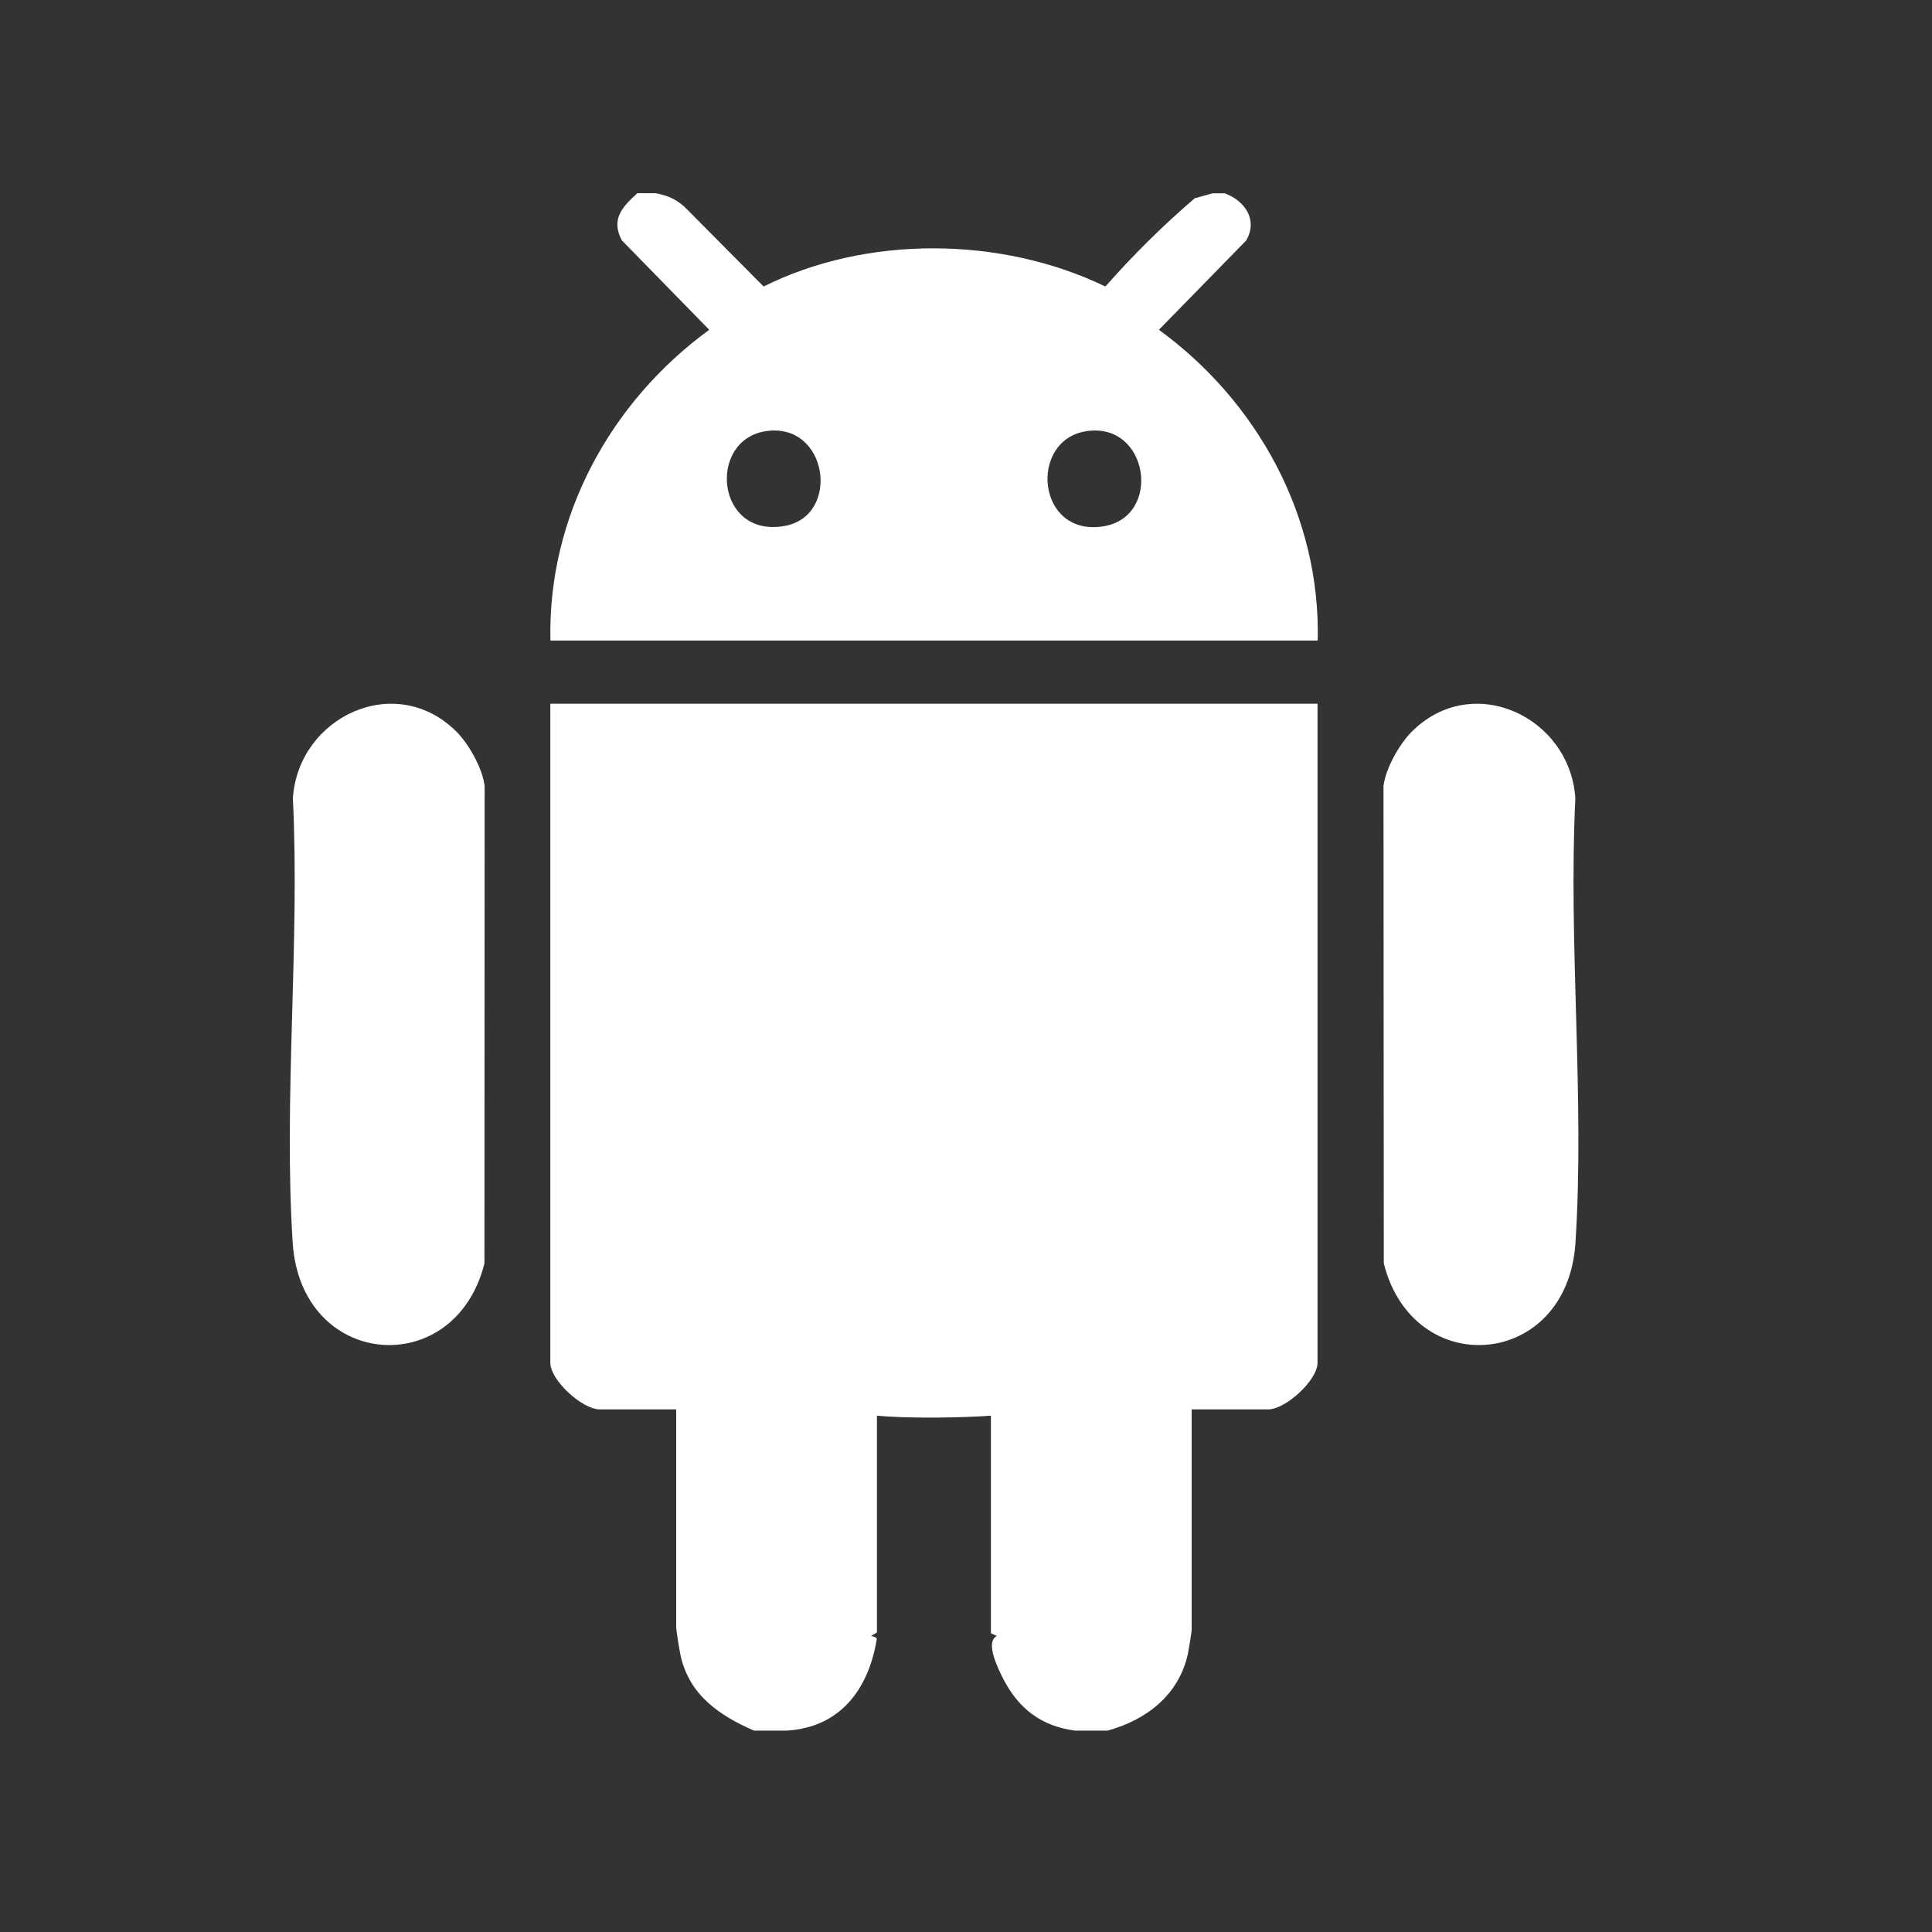 <svg width="20" height="20" viewBox="0 0 20 20" fill="none" xmlns="http://www.w3.org/2000/svg">
<rect x="0" y="0" width="20" height="20" fill="#333333" stroke="none"/>
<path d="M7.807 17.916C7.448 17.76 7.137 17.548 7.046 17.141C7.035 17.092 7 16.88 7 16.844V14.59H6.209C6.026 14.59 5.697 14.287 5.697 14.108V7.285H13.639V14.108C13.639 14.287 13.31 14.59 13.128 14.59H12.336V16.874C12.336 16.892 12.305 17.082 12.298 17.116C12.206 17.544 11.872 17.803 11.467 17.915H11.126C10.782 17.869 10.547 17.69 10.389 17.386C10.333 17.277 10.194 16.998 10.319 16.936L10.258 16.907V14.627L10.319 14.59C10.319 14.614 10.314 14.651 10.299 14.652C9.986 14.678 9.359 14.687 9.053 14.652L9.016 14.59L9.078 14.618V16.899L9.016 16.936C9.041 16.939 9.079 16.952 9.076 16.968C8.993 17.484 8.699 17.881 8.148 17.915H7.807L7.807 17.916Z" fill="white"/>
<path d="M4.727 7.576C4.854 7.703 4.998 7.96 5.017 8.139L5.015 13.079C4.708 14.3 3.115 14.171 3.03 12.866C2.934 11.371 3.105 9.771 3.032 8.264C3.087 7.419 4.097 6.944 4.727 7.576Z" fill="white"/>
<path d="M14.613 7.576C15.242 6.944 16.253 7.419 16.308 8.264C16.234 9.771 16.406 11.371 16.309 12.866C16.225 14.171 14.632 14.3 14.325 13.079L14.322 8.139C14.341 7.96 14.486 7.703 14.613 7.576Z" fill="white"/>
<path d="M11.996 3.415L12.901 2.489C13.024 2.275 12.887 2.078 12.678 2.001H12.553L12.367 2.053C12.037 2.336 11.729 2.641 11.443 2.966C10.361 2.443 8.966 2.435 7.905 2.966L7.115 2.17C7.021 2.071 6.918 2.023 6.784 2H6.598C6.442 2.142 6.321 2.269 6.437 2.488L7.342 3.414C6.32 4.159 5.668 5.347 5.698 6.631H13.641C13.671 5.347 13.019 4.159 11.997 3.414L11.996 3.415ZM8.126 5.444C7.412 5.576 7.319 4.56 7.924 4.464C8.57 4.362 8.709 5.336 8.126 5.444ZM11.42 5.449C10.729 5.557 10.646 4.558 11.243 4.464C11.894 4.361 12.036 5.353 11.42 5.449Z" fill="white"/>
</svg>
